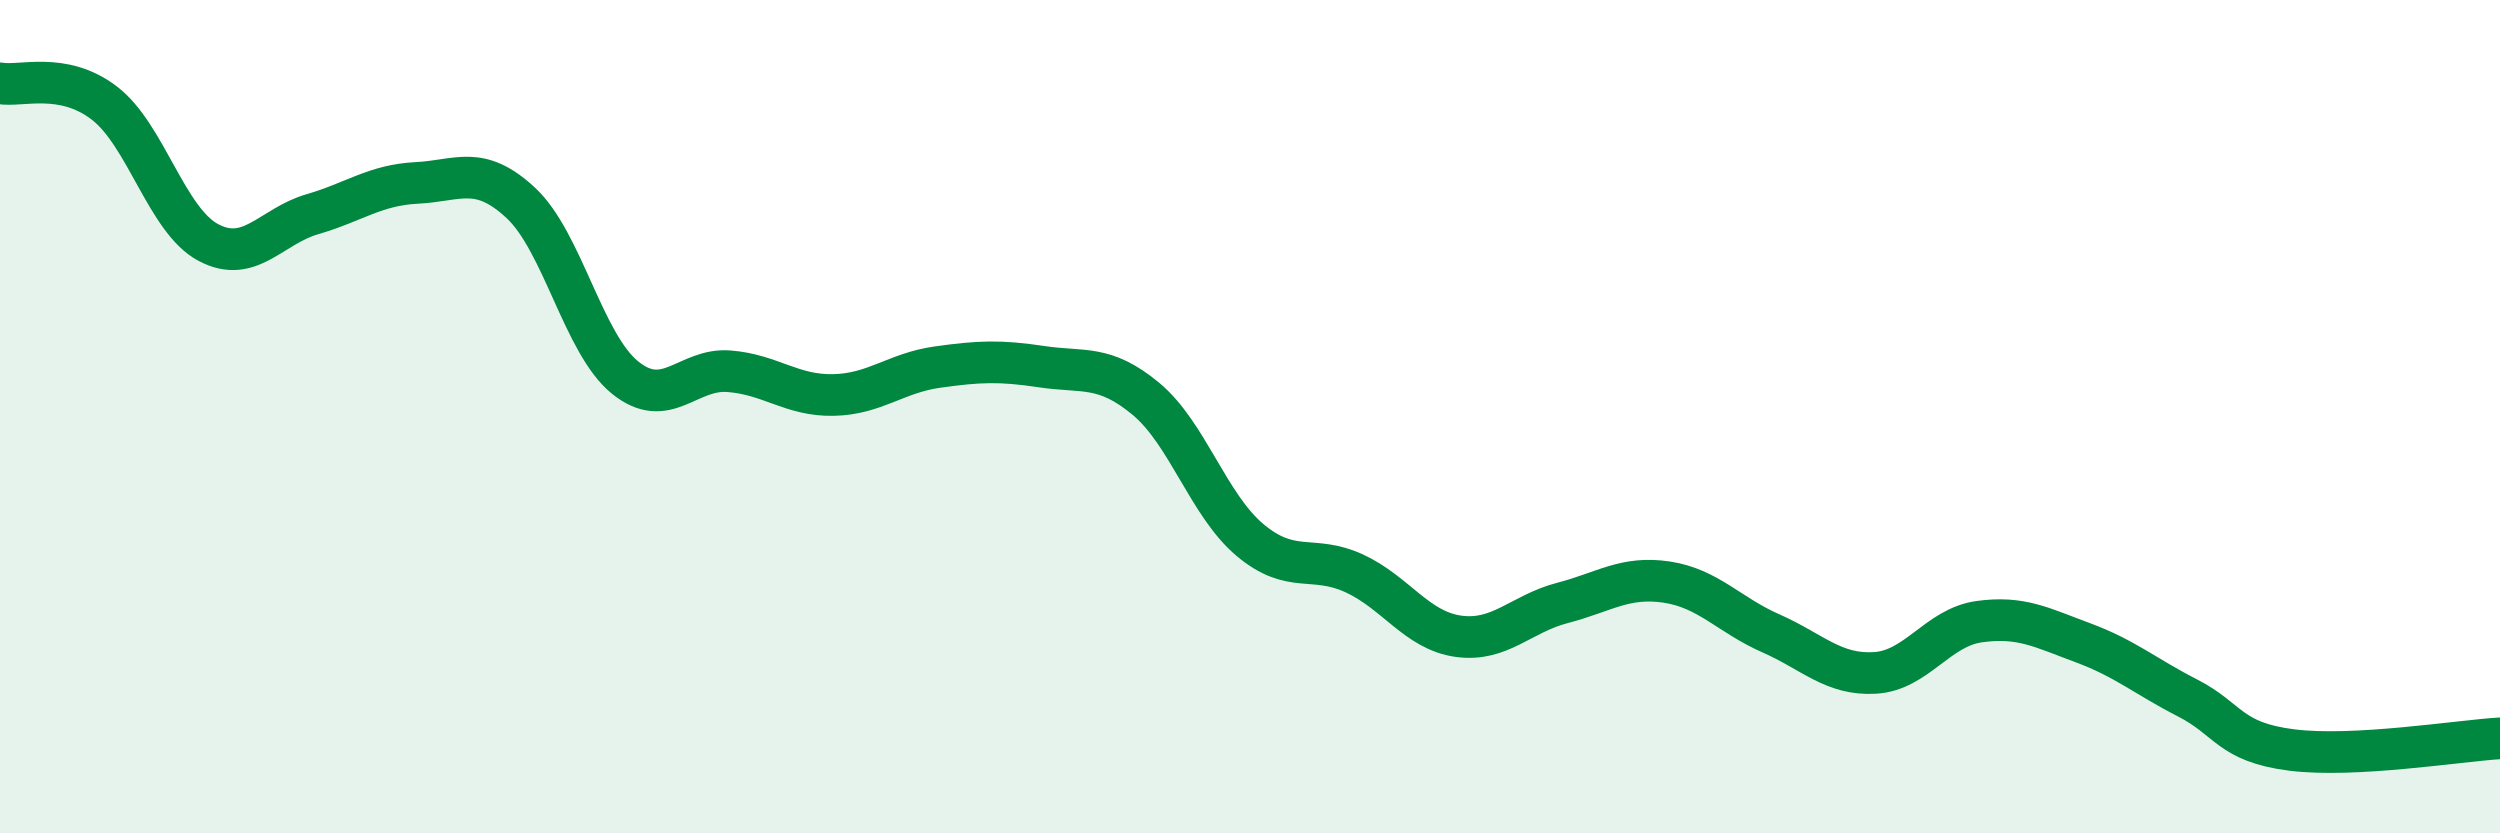 
    <svg width="60" height="20" viewBox="0 0 60 20" xmlns="http://www.w3.org/2000/svg">
      <path
        d="M 0,2 C 0.5,2.09 1.5,1.71 2.5,2.47 C 3.5,3.23 4,5.29 5,5.82 C 6,6.35 6.5,5.43 7.5,5.14 C 8.5,4.85 9,4.44 10,4.39 C 11,4.34 11.5,3.94 12.5,4.87 C 13.5,5.8 14,8.25 15,9.06 C 16,9.87 16.5,8.83 17.5,8.91 C 18.5,8.99 19,9.5 20,9.48 C 21,9.46 21.5,8.95 22.5,8.81 C 23.5,8.67 24,8.65 25,8.8 C 26,8.95 26.5,8.74 27.5,9.57 C 28.5,10.4 29,12.12 30,12.96 C 31,13.8 31.5,13.3 32.5,13.76 C 33.5,14.22 34,15.13 35,15.27 C 36,15.41 36.5,14.73 37.5,14.47 C 38.5,14.21 39,13.82 40,13.97 C 41,14.12 41.5,14.76 42.5,15.2 C 43.5,15.64 44,16.21 45,16.15 C 46,16.09 46.5,15.06 47.5,14.92 C 48.5,14.78 49,15.06 50,15.43 C 51,15.8 51.5,16.24 52.5,16.75 C 53.5,17.26 53.5,17.81 55,18 C 56.5,18.19 59,17.78 60,17.72L60 20L0 20Z"
        fill="#008740"
        opacity="0.1"
        stroke-linecap="round"
        stroke-linejoin="round"
      />
      <path
        d="M 0,2 C 0.5,2.09 1.5,1.71 2.5,2.47 C 3.5,3.23 4,5.29 5,5.82 C 6,6.35 6.5,5.43 7.5,5.14 C 8.5,4.85 9,4.44 10,4.39 C 11,4.34 11.5,3.94 12.5,4.87 C 13.5,5.8 14,8.25 15,9.06 C 16,9.87 16.5,8.83 17.5,8.91 C 18.5,8.99 19,9.5 20,9.48 C 21,9.46 21.5,8.95 22.5,8.81 C 23.5,8.67 24,8.65 25,8.8 C 26,8.95 26.5,8.74 27.5,9.57 C 28.5,10.4 29,12.12 30,12.96 C 31,13.8 31.5,13.3 32.5,13.76 C 33.5,14.22 34,15.13 35,15.27 C 36,15.41 36.5,14.73 37.5,14.47 C 38.5,14.21 39,13.82 40,13.97 C 41,14.12 41.5,14.76 42.5,15.2 C 43.5,15.64 44,16.21 45,16.15 C 46,16.09 46.5,15.06 47.5,14.92 C 48.5,14.78 49,15.06 50,15.43 C 51,15.8 51.5,16.24 52.5,16.75 C 53.5,17.26 53.5,17.81 55,18 C 56.5,18.19 59,17.78 60,17.72"
        stroke="#008740"
        stroke-width="1"
        fill="none"
        stroke-linecap="round"
        stroke-linejoin="round"
      />
    </svg>
  